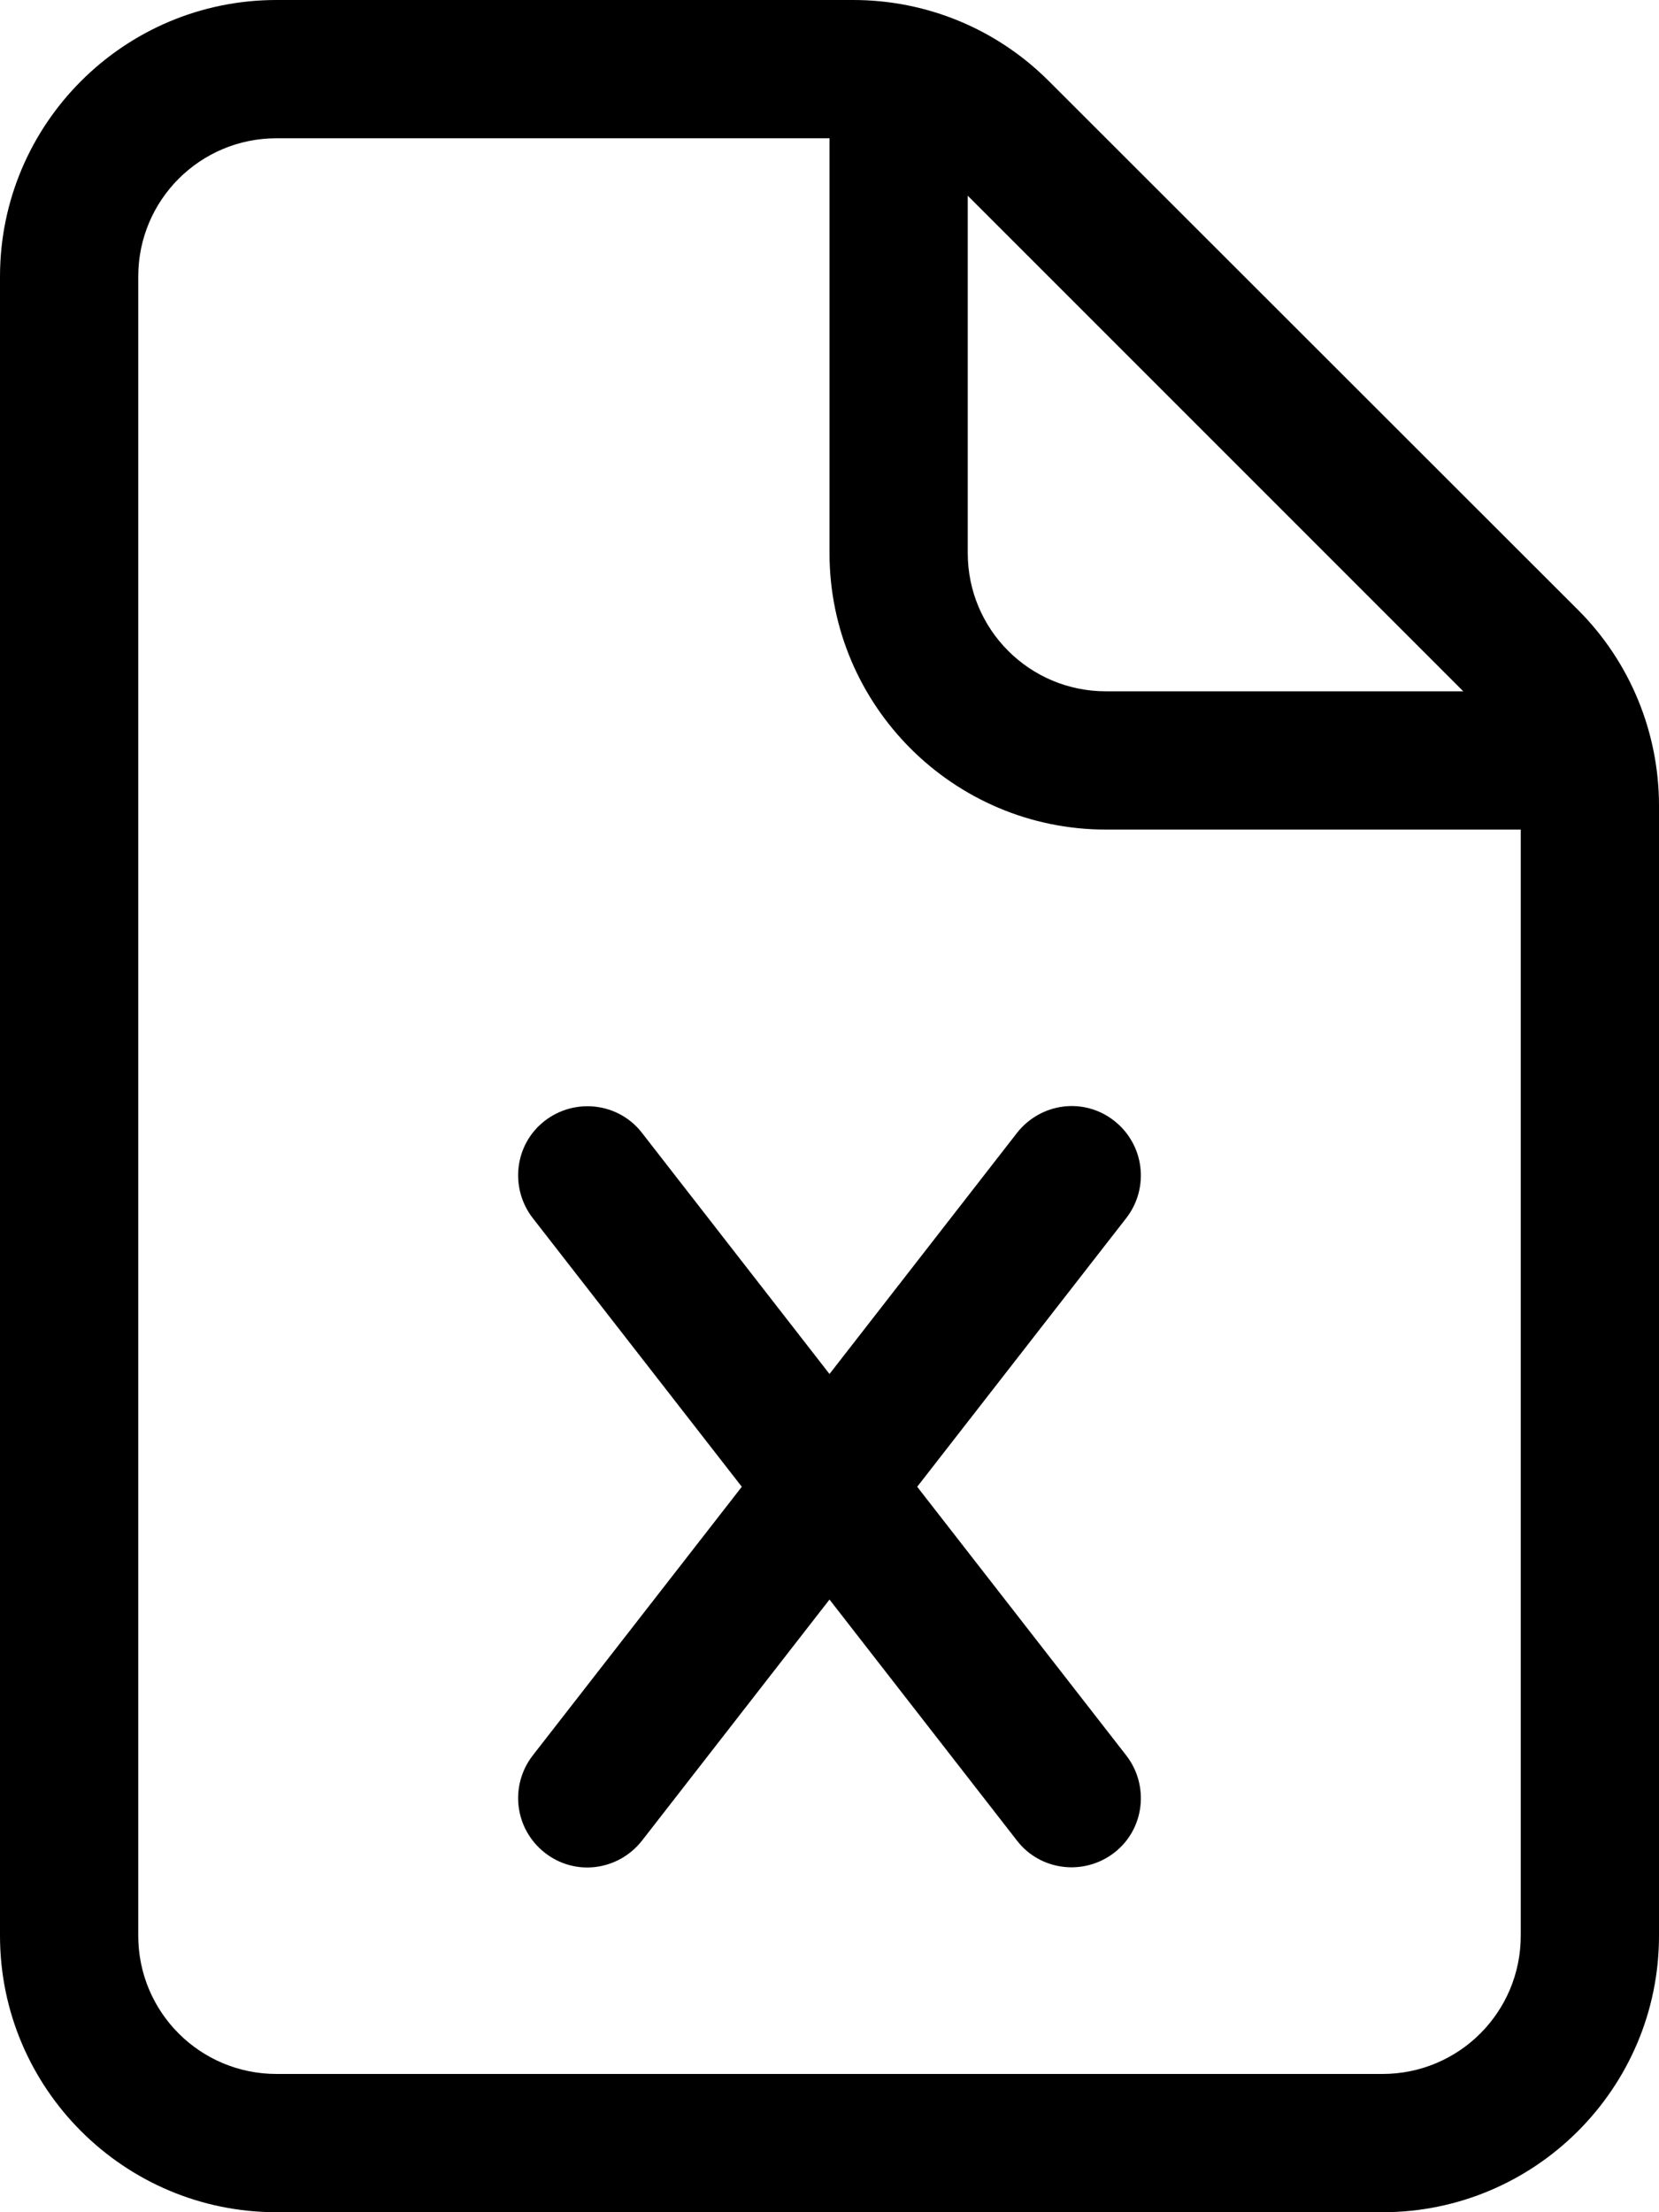 <svg xmlns="http://www.w3.org/2000/svg" viewBox="0 0 384 512"><!--! Font Awesome Pro 7.0.0 by @fontawesome - https://fontawesome.com License - https://fontawesome.com/license (Commercial License) Copyright 2025 Fonticons, Inc. --><path fill="currentColor" d="M64 32l128 0 0 96c0 35.3 28.7 64 64 64l96 0 0 256c0 17.7-14.3 32-32 32L64 480c-17.7 0-32-14.3-32-32L32 64c0-17.7 14.3-32 32-32zM224 45.3L338.7 160 256 160c-17.7 0-32-14.3-32-32l0-82.7zM64 0C28.7 0 0 28.7 0 64L0 448c0 35.3 28.7 64 64 64l256 0c35.3 0 64-28.7 64-64l0-261.5c0-17-6.7-33.3-18.7-45.3L242.7 18.7C230.7 6.7 214.5 0 197.5 0L64 0zm84.6 262.2c-5.4-7-15.5-8.2-22.5-2.8s-8.2 15.5-2.8 22.5l48.4 62.2-48.4 62.2c-5.4 7-4.2 17 2.8 22.5s17 4.2 22.5-2.8l43.4-55.8 43.4 55.8c5.4 7 15.5 8.2 22.5 2.8s8.2-15.5 2.8-22.5l-48.4-62.2 48.4-62.2c5.4-7 4.2-17-2.8-22.5s-17-4.2-22.5 2.8l-43.4 55.8-43.4-55.8z"/></svg>